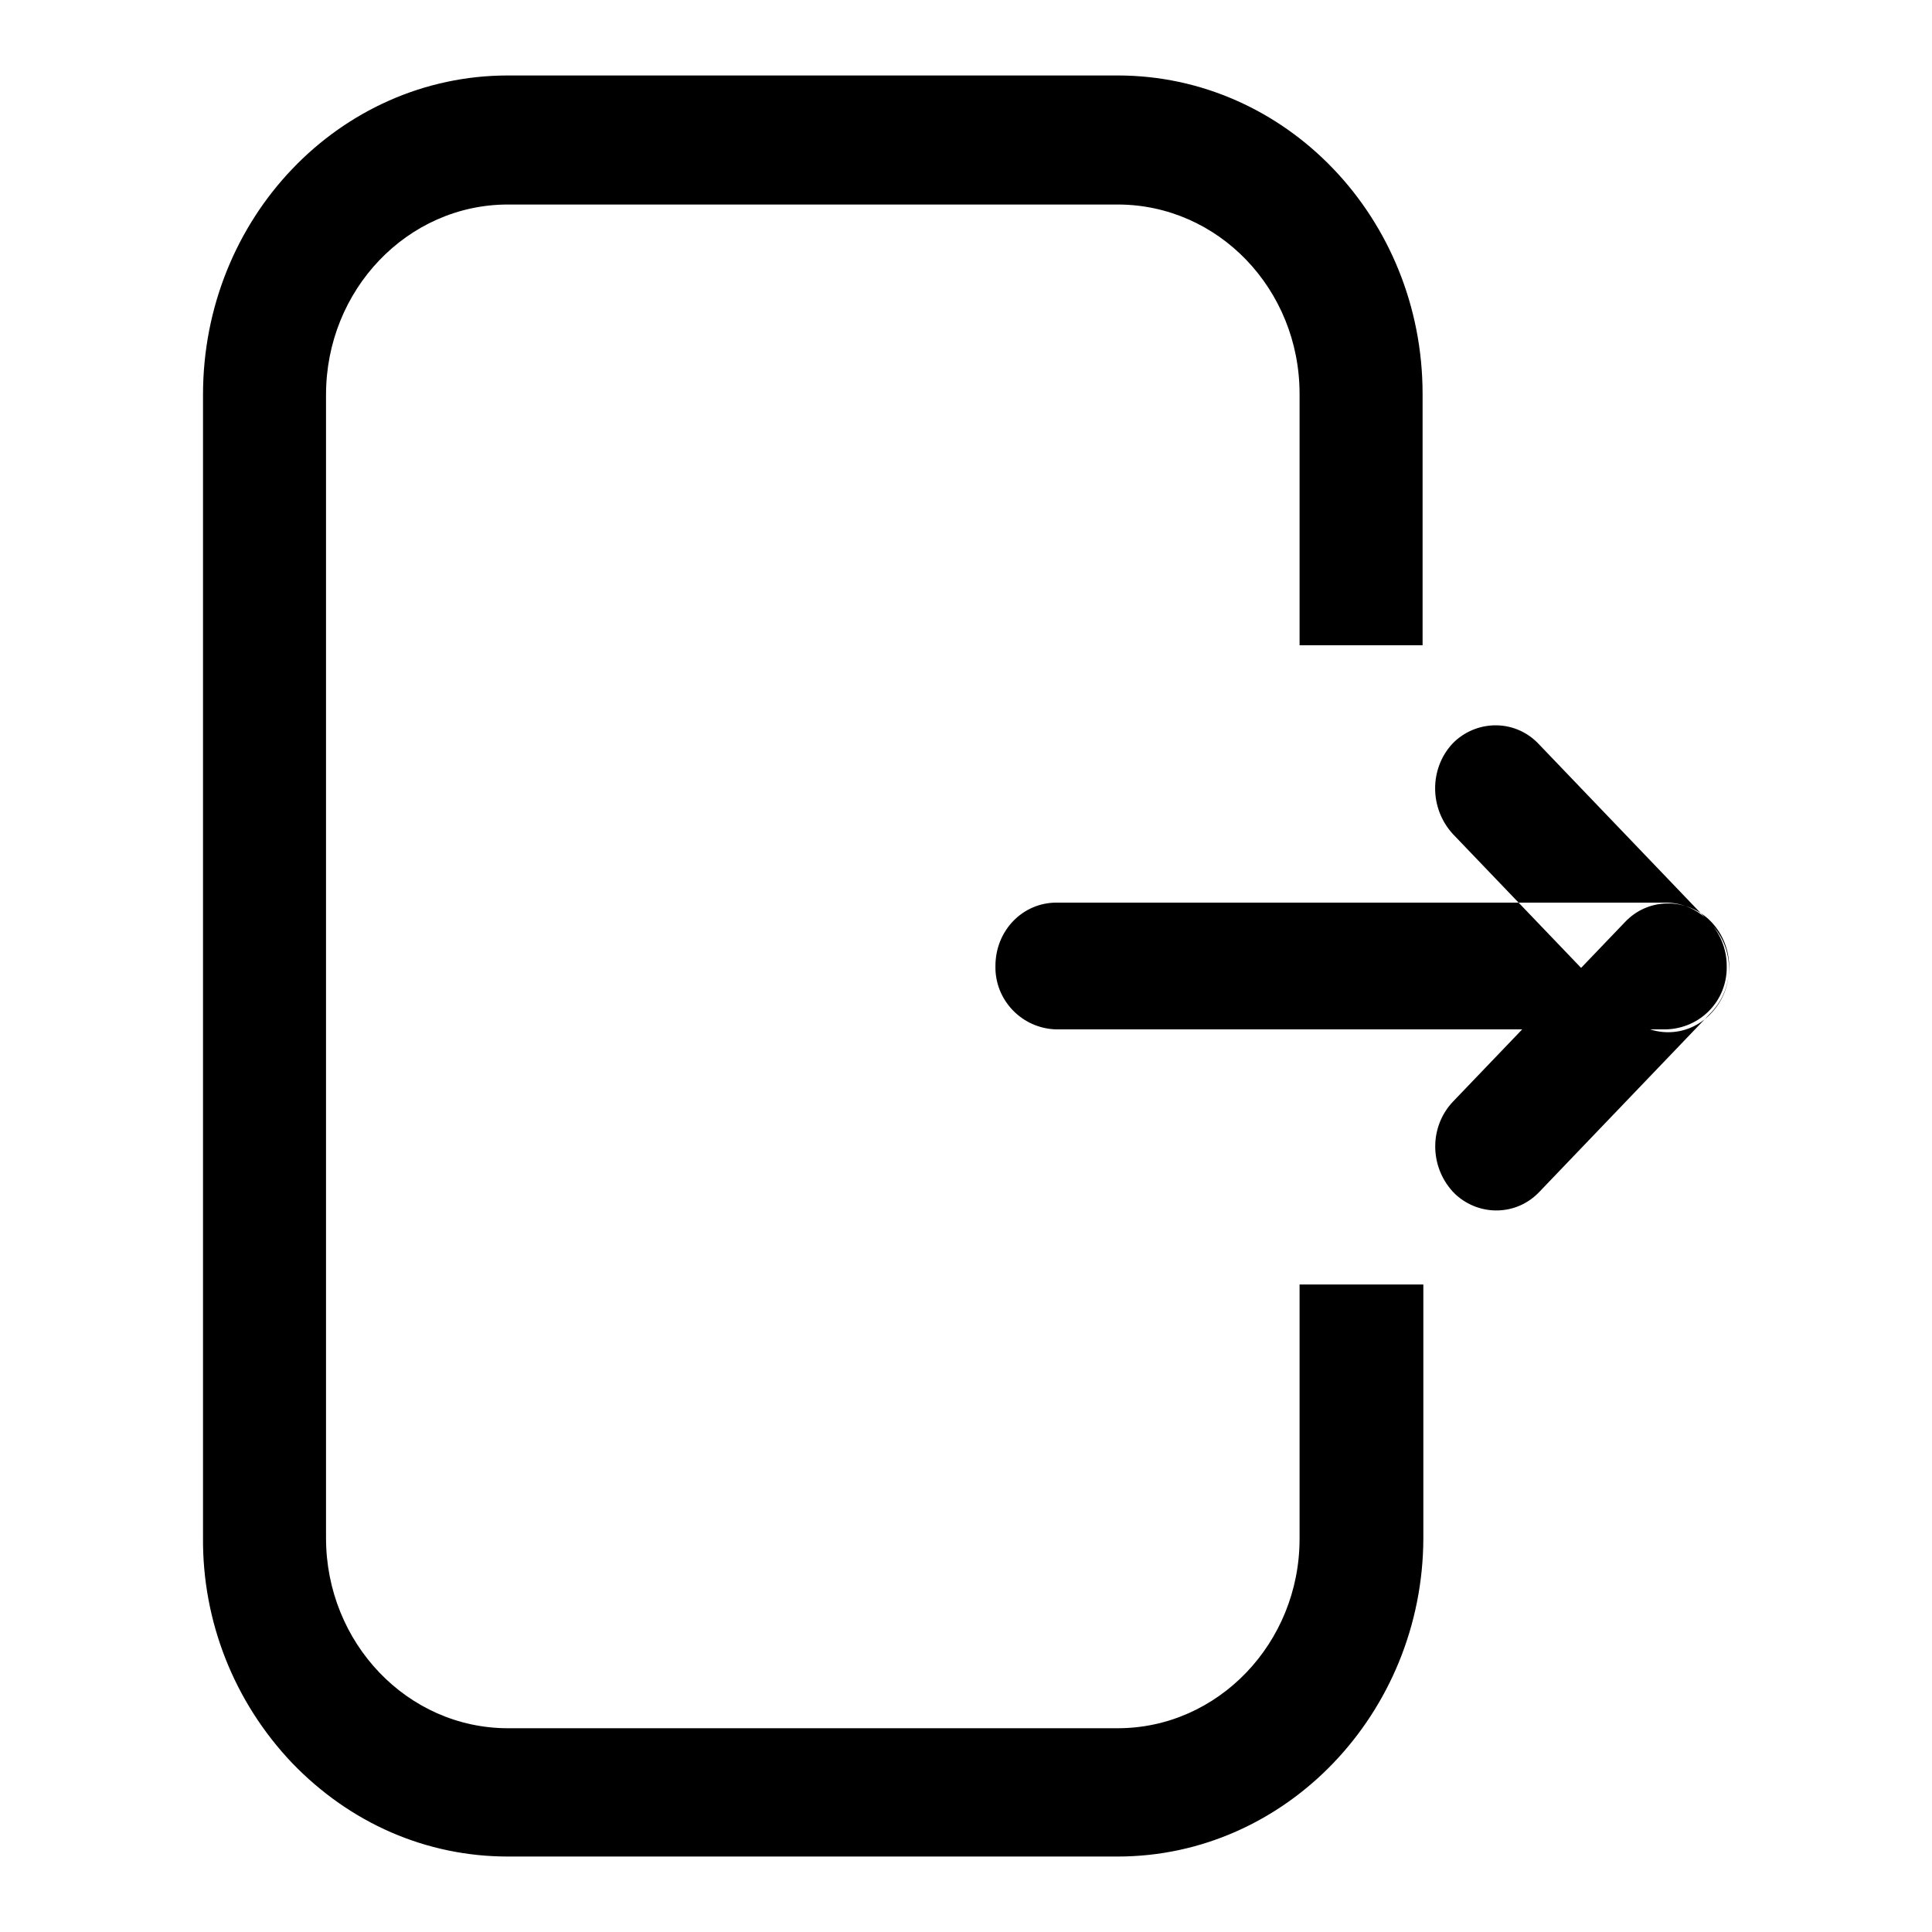 <?xml version="1.0" encoding="utf-8"?>
<!-- Svg Vector Icons : http://www.onlinewebfonts.com/icon -->
<!DOCTYPE svg PUBLIC "-//W3C//DTD SVG 1.1//EN" "http://www.w3.org/Graphics/SVG/1.1/DTD/svg11.dtd">
<svg version="1.1" xmlns="http://www.w3.org/2000/svg" xmlns:xlink="http://www.w3.org/1999/xlink" x="0px" y="0px" viewBox="0 0 256 256" enable-background="new 0 0 256 256" xml:space="preserve">
<g> <path fill="#000000" d="M148.1,246H67.3c-10.8,0-20.9-4.4-28.6-12.4c-7.7-8.1-11.9-18.8-11.8-29.9V52.3C26.9,28.9,45,10,67.3,10 h80.8c22.3,0,40.4,18.9,40.4,42.2v33.3h-16.3V52.2c0-13.9-10.8-25.1-24.1-25.1H67.3c-13.3,0-24.1,11.3-24.1,25.2v151.5 c0,13.9,10.8,25.2,24.1,25.2h80.8c13.3,0,24.1-11.3,24.1-25.1v-33.7h16.4v33.7C188.5,227,170.4,246,148.1,246L148.1,246z  M140,119.6h80.7c4.5,0,8.1,3.8,8.1,8.4c0.1,4.6-3.5,8.3-8.1,8.4c0,0,0,0,0,0H140c-4.6-0.1-8.2-3.9-8.1-8.4c0,0,0,0,0,0 C131.9,123.3,135.5,119.6,140,119.6L140,119.6z M192.5,146l22.8-23.8c3-3.2,7.9-3.3,11.1-0.4c0.1,0.1,0.2,0.2,0.4,0.4 c3.1,3.3,3.1,8.6,0,11.9l-22.8,23.8c-3,3.2-7.9,3.3-11.1,0.4c-0.1-0.1-0.2-0.2-0.4-0.4C189.4,154.5,189.4,149.3,192.5,146 L192.5,146z M192.5,110.5l22.8,23.8c3.2,3.3,8.3,3.3,11.4,0c3.2-3.3,3.2-8.6,0-11.9l-22.8-23.8c-3-3.2-7.9-3.3-11.1-0.4 c-0.1,0.1-0.2,0.2-0.4,0.4C189.4,101.9,189.4,107.1,192.5,110.5L192.5,110.5z"/></g>
</svg>